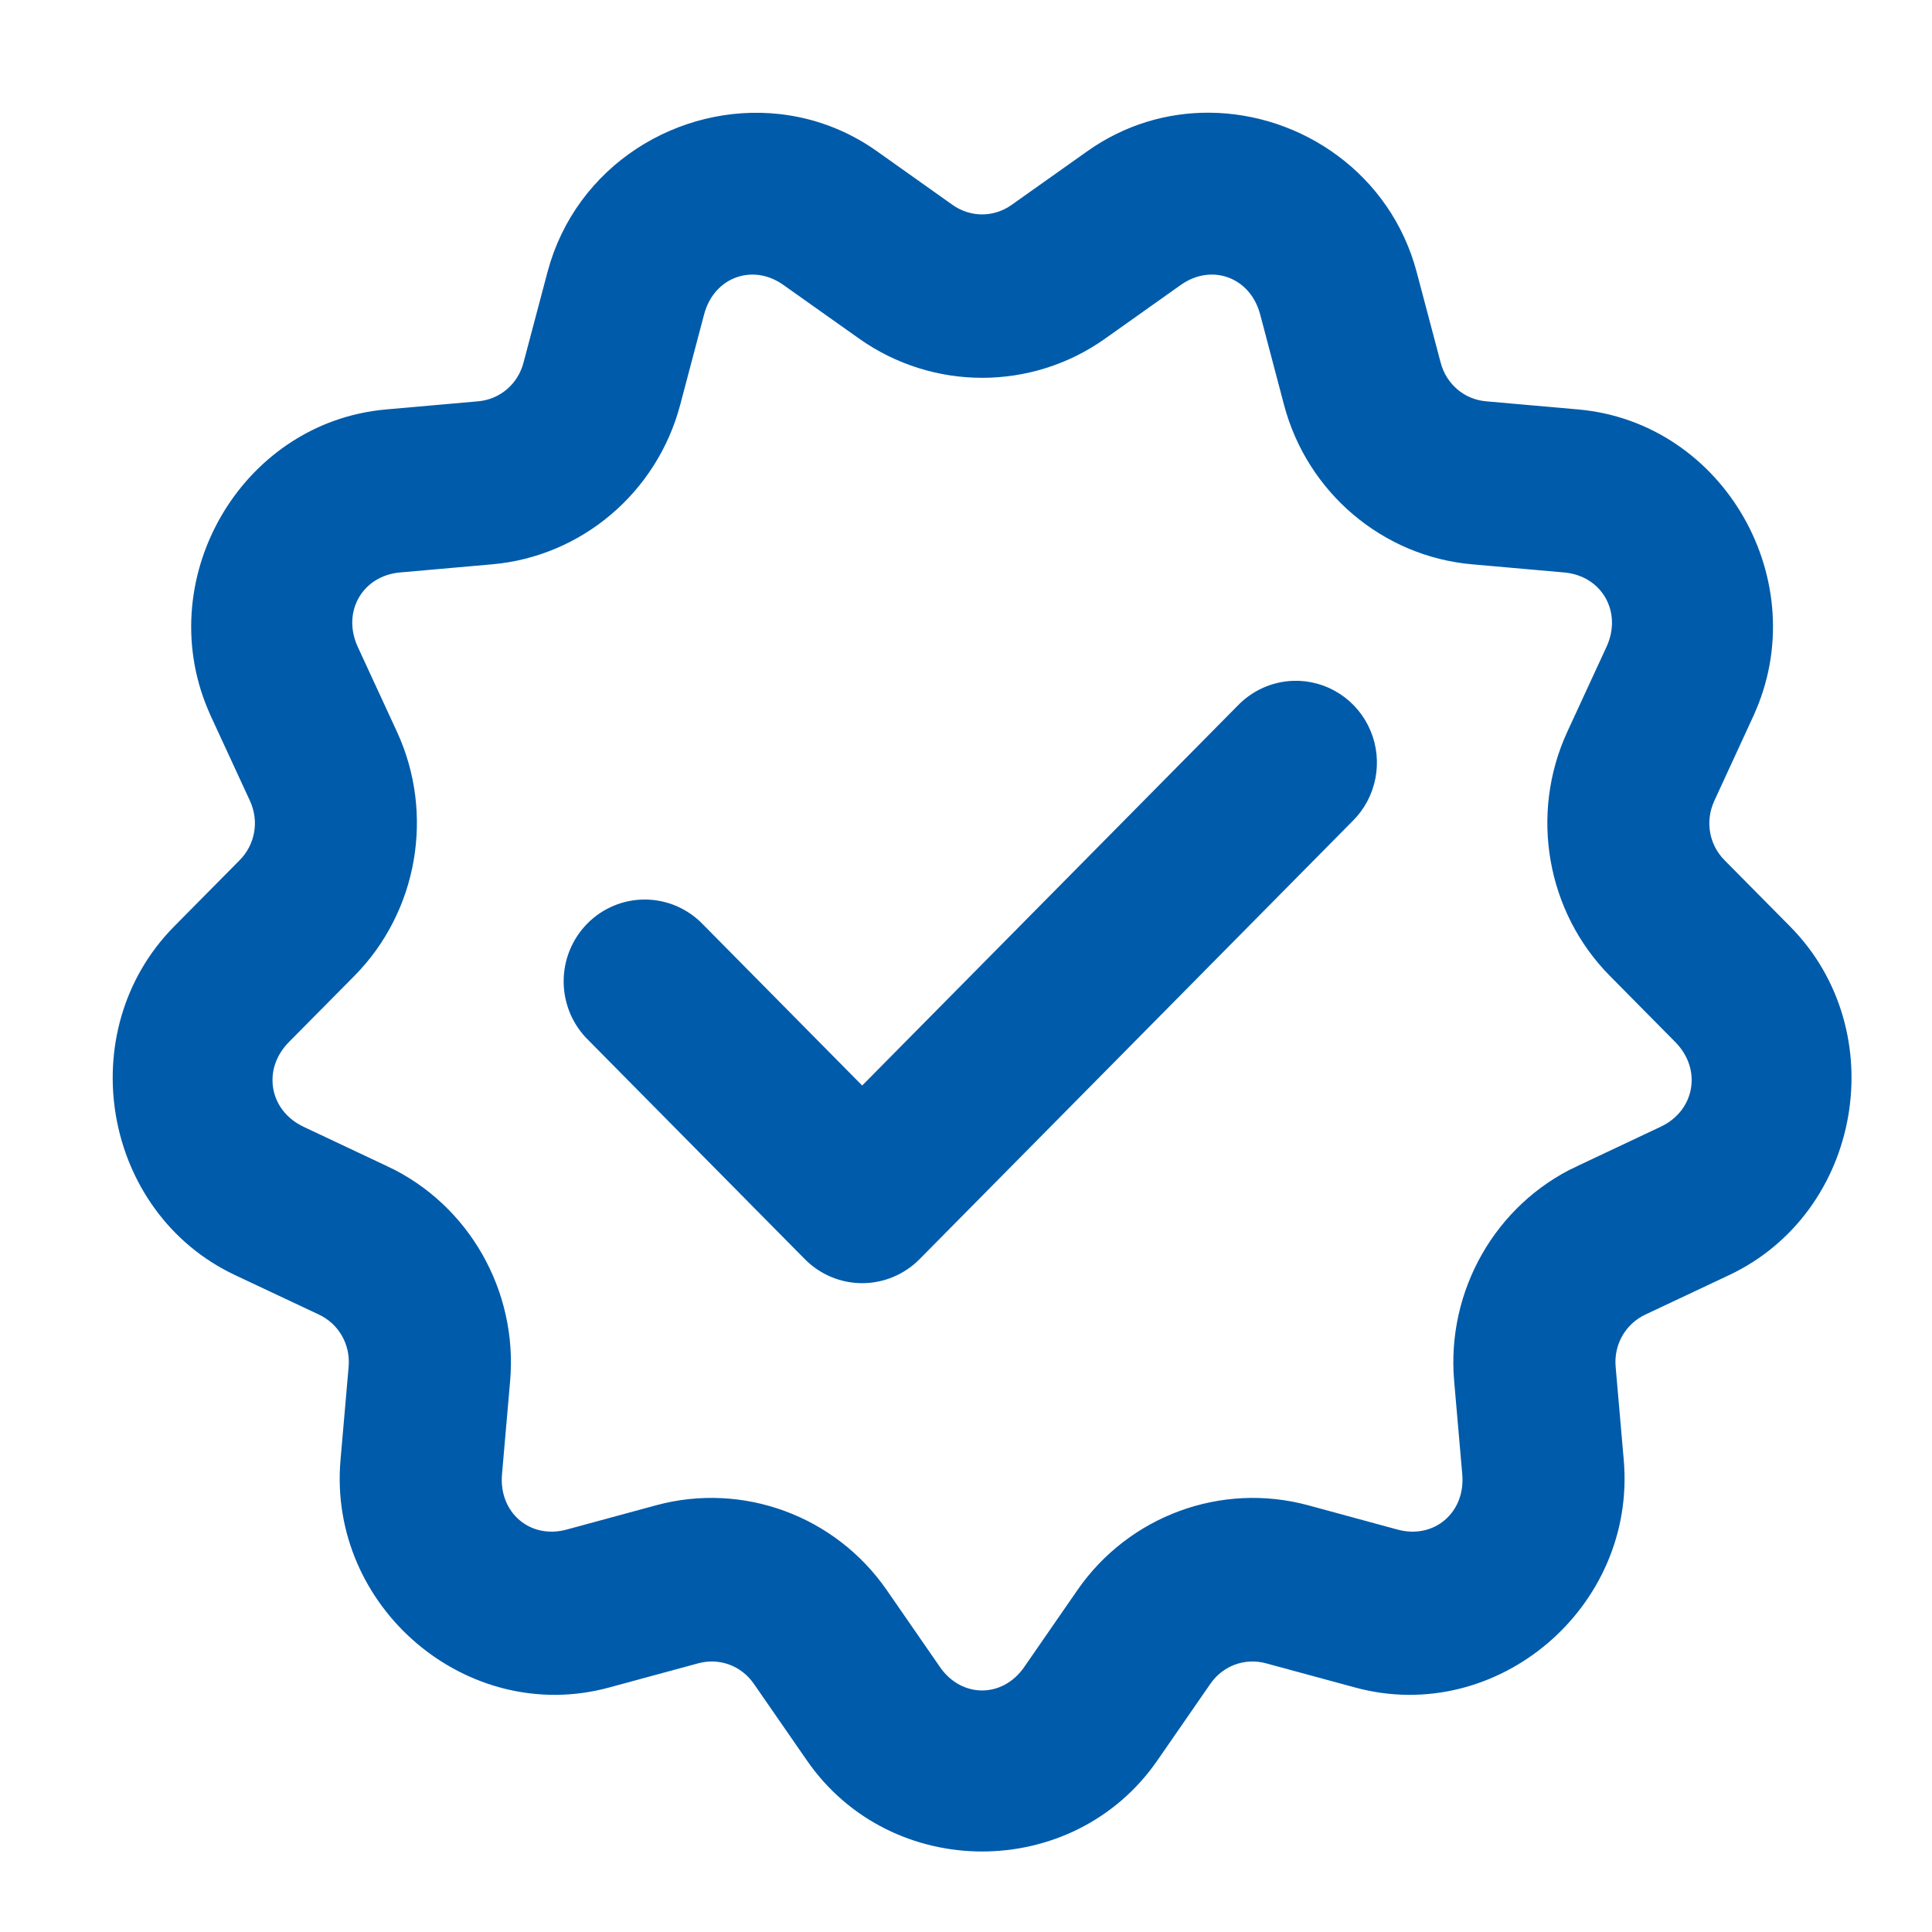 <svg width="60" height="60" viewBox="0 0 60 60" fill="none" xmlns="http://www.w3.org/2000/svg">
<path d="M37.559 4C36.357 3.991 35.138 4.339 34.063 5.1L31.709 6.769C30.978 7.288 30.025 7.289 29.29 6.769L26.939 5.1C26.079 4.491 25.125 4.148 24.162 4.04C21.274 3.715 18.299 5.504 17.485 8.582L16.741 11.391C16.511 12.262 15.78 12.883 14.892 12.961L12.031 13.214C7.848 13.583 5.225 18.177 7.001 22.026C7.001 22.027 7.001 22.028 7.001 22.029L8.217 24.662C8.594 25.48 8.428 26.43 7.797 27.067L5.764 29.122C2.795 32.125 3.705 37.351 7.511 39.146L10.117 40.373C10.925 40.754 11.403 41.59 11.325 42.489L11.073 45.385C10.706 49.617 14.724 53.028 18.78 51.926L21.554 51.173C22.415 50.94 23.312 51.269 23.823 52.008L25.471 54.389C27.878 57.87 33.124 57.87 35.531 54.389L37.178 52.008C37.69 51.269 38.587 50.94 39.448 51.173L42.222 51.926C46.278 53.028 50.296 49.617 49.929 45.385L49.677 42.489C49.599 41.59 50.077 40.754 50.885 40.373L53.489 39.146C57.295 37.351 58.206 32.124 55.236 29.122L53.202 27.067C52.572 26.43 52.408 25.48 52.785 24.662L53.998 22.029C53.998 22.028 53.998 22.027 53.998 22.026C55.774 18.177 53.154 13.583 48.97 13.214C48.97 13.214 48.969 13.214 48.968 13.214L46.107 12.961C45.219 12.883 44.488 12.262 44.258 11.391L43.514 8.582C42.768 5.76 40.205 4.02 37.559 4ZM23.154 8.04C23.637 7.987 24.154 8.111 24.622 8.444L26.976 10.112C29.087 11.606 31.917 11.608 34.026 10.112L36.377 8.444C37.627 7.558 39.225 8.146 39.619 9.637L40.36 12.446C41.025 14.963 43.192 16.801 45.758 17.027L48.618 17.28C50.138 17.414 50.989 18.904 50.344 20.301L49.128 22.935C48.039 25.296 48.529 28.114 50.352 29.956L52.383 32.01C53.461 33.1 53.166 34.795 51.784 35.446L49.181 36.674V36.672C46.845 37.771 45.433 40.25 45.658 42.845L45.91 45.742C46.044 47.279 44.739 48.385 43.267 47.984L40.494 47.23C38.006 46.555 35.348 47.532 33.871 49.667L32.224 52.048C32.224 52.049 32.224 52.05 32.224 52.05C31.35 53.315 29.65 53.315 28.775 52.05C28.775 52.05 28.775 52.049 28.775 52.048L27.128 49.667C25.652 47.532 22.996 46.555 20.508 47.23L17.732 47.984C16.26 48.385 14.959 47.279 15.092 45.742L15.344 42.847C15.57 40.252 14.155 37.771 11.819 36.672V36.674L9.216 35.446C7.833 34.794 7.537 33.102 8.617 32.01L10.65 29.956C12.472 28.114 12.963 25.296 11.874 22.935L10.658 20.301C10.013 18.904 10.861 17.414 12.381 17.28L15.244 17.027C17.81 16.801 19.974 14.963 20.64 12.446L21.383 9.637C21.58 8.891 22.079 8.371 22.683 8.149C22.835 8.093 22.992 8.057 23.154 8.04ZM40.186 21.643C39.662 21.659 39.165 21.88 38.799 22.26L26.776 34.423L21.478 29.063C21.292 28.867 21.069 28.711 20.823 28.603C20.576 28.495 20.311 28.438 20.043 28.436C19.774 28.433 19.508 28.484 19.26 28.587C19.011 28.69 18.785 28.841 18.596 29.033C18.406 29.225 18.256 29.454 18.154 29.705C18.053 29.957 18.002 30.226 18.005 30.497C18.008 30.769 18.064 31.037 18.17 31.287C18.277 31.536 18.431 31.761 18.625 31.949L25.35 38.752C25.728 39.135 26.241 39.35 26.776 39.35C27.311 39.35 27.824 39.135 28.203 38.752L41.652 25.146C41.943 24.859 42.142 24.49 42.222 24.087C42.302 23.684 42.261 23.266 42.102 22.888C41.944 22.509 41.676 22.188 41.334 21.966C40.992 21.744 40.592 21.631 40.186 21.643Z" fill="#005BAA" stroke="#005BAA"/>
</svg>
